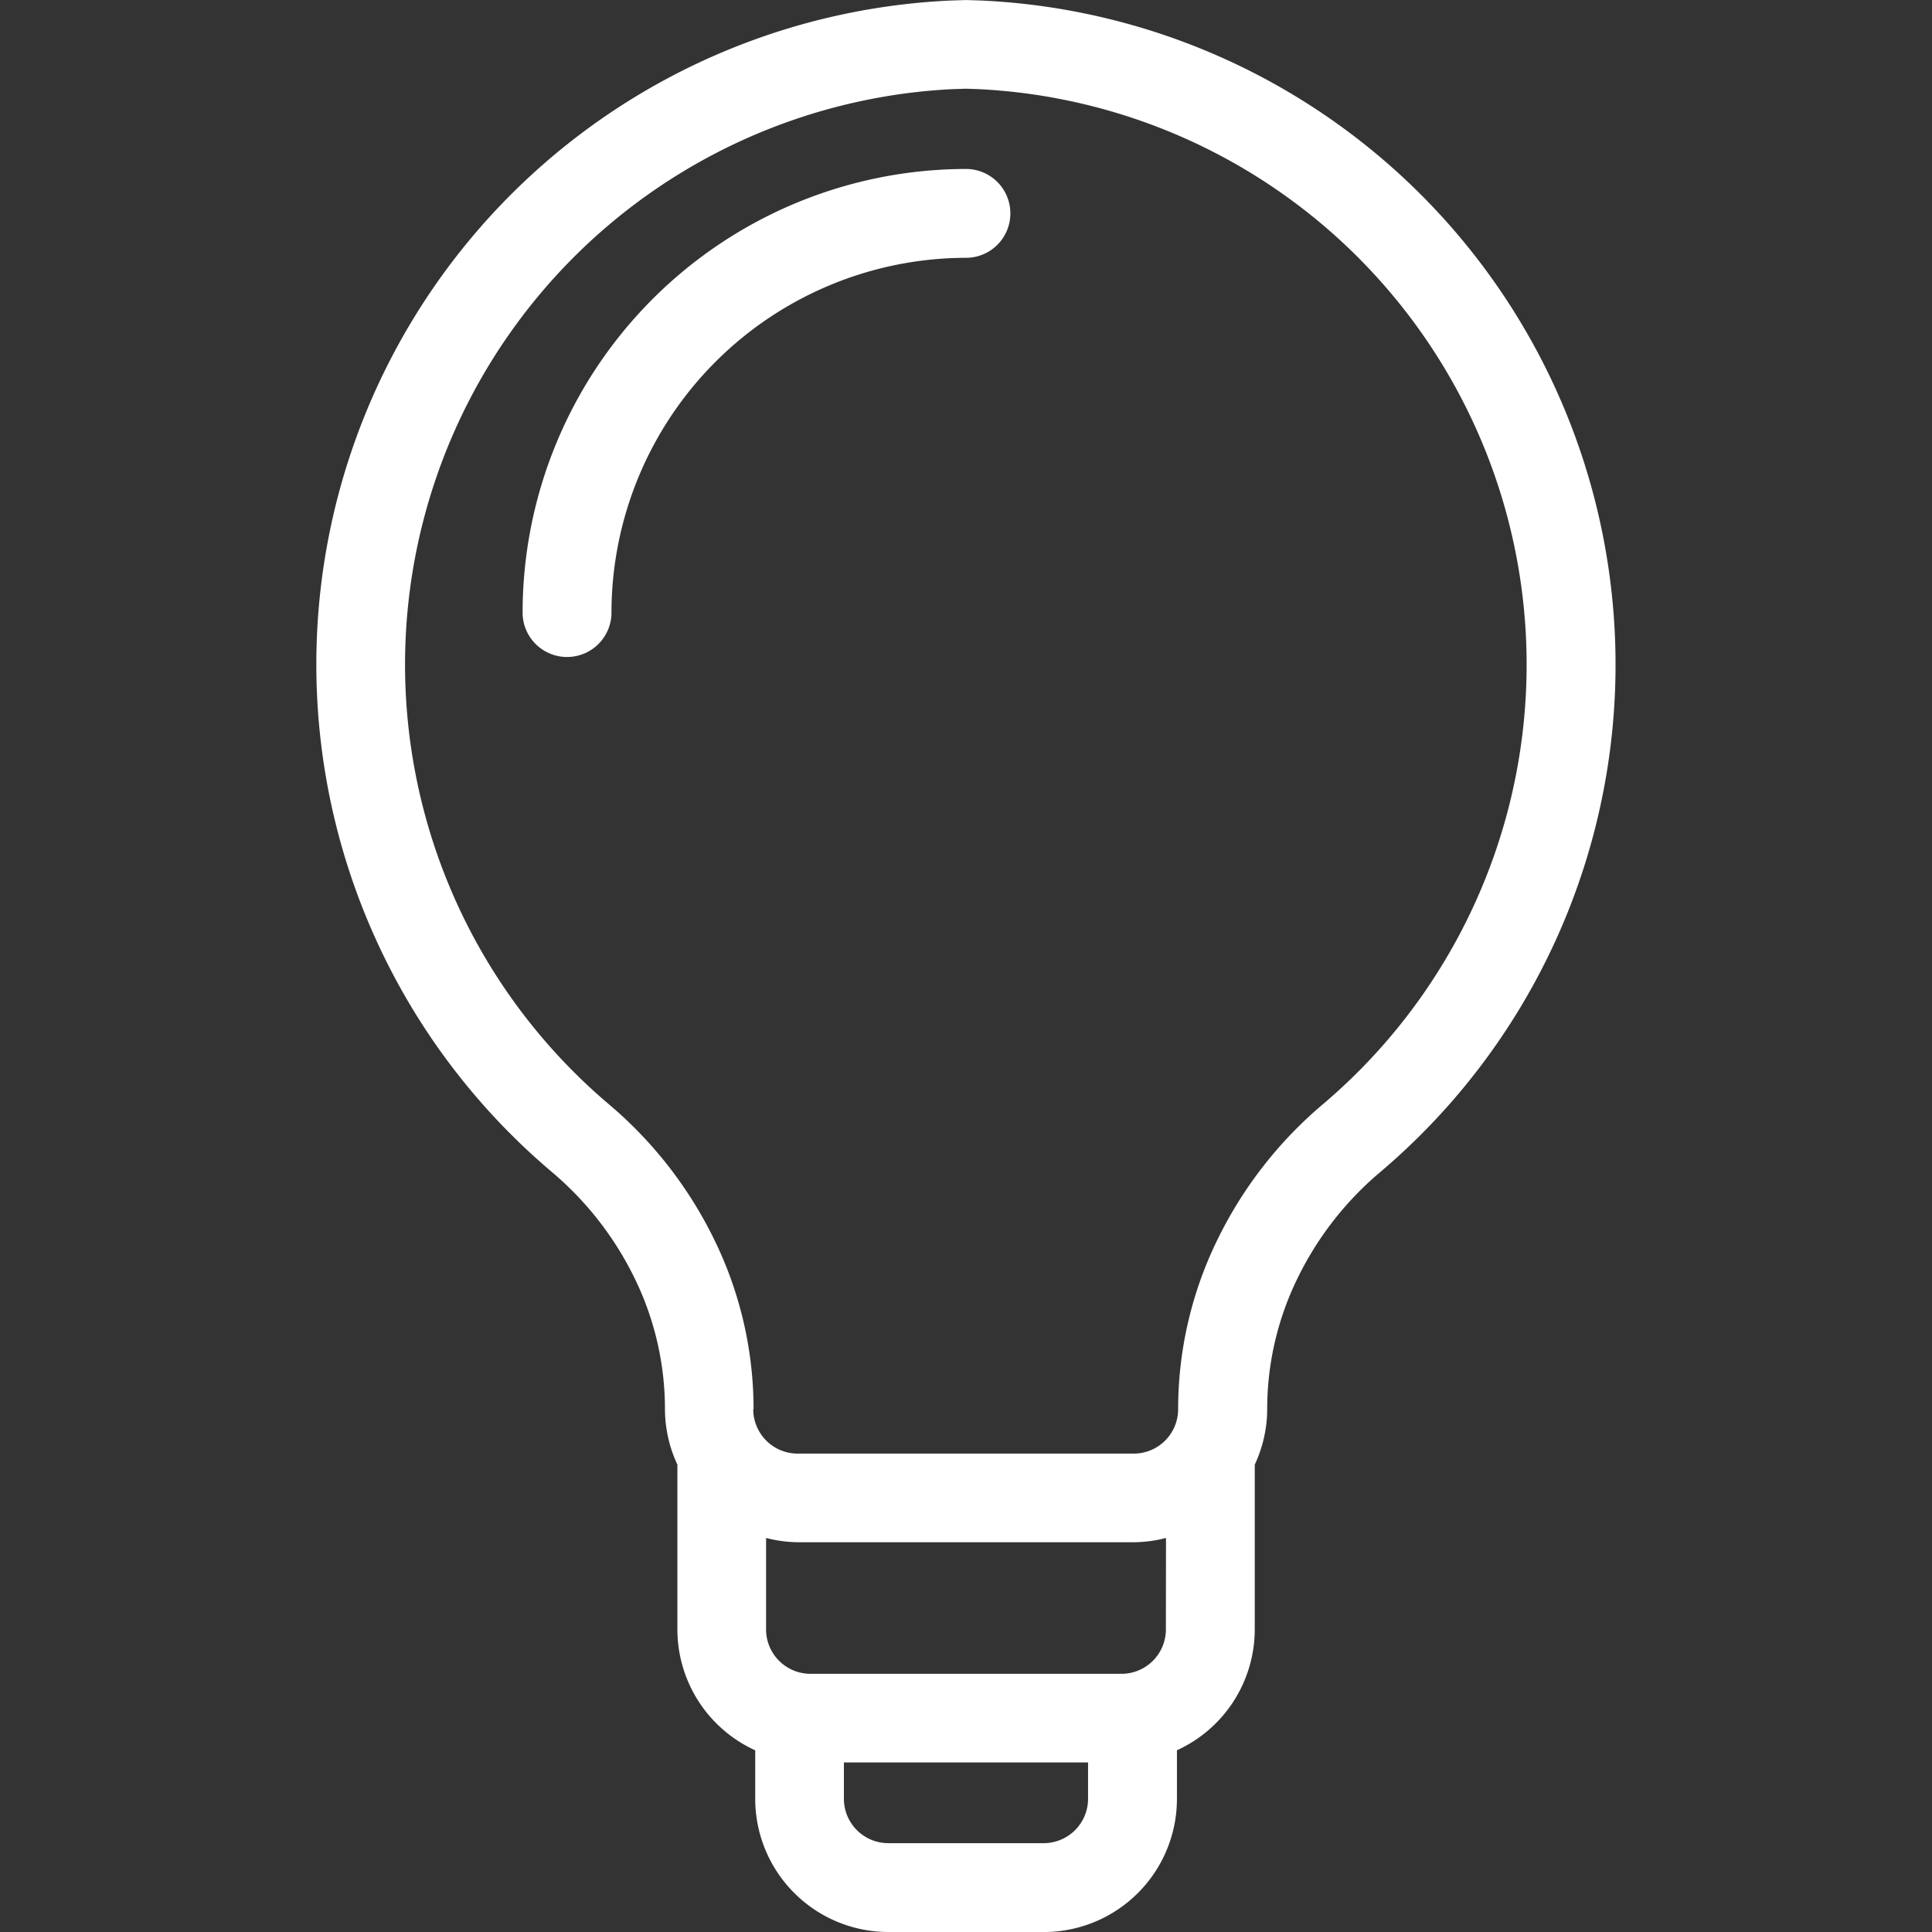 <svg xmlns="http://www.w3.org/2000/svg" id="svg13" version="1.1" viewBox="0 0 50 50" height="50" width="50">
  
  <rect x="0" y="0" width="50" height="50" fill="#333333" stroke="none"/>
  
  <defs id="defs5">
    <clipPath id="ro64472gva">
      <path id="path2" d="M0 0h50v50H0z" style="fill:#464646" transform="translate(437 4327)" data-name="Rechteck 228"></path>
    </clipPath>
  </defs>
  <g id="g11" clip-path="url(#ro64472gva)" style="clip-path:url(#ro64472gva);fill:#ffffff" transform="translate(-437 -4327)" data-name="Gruppe maskieren 95">
    <path id="path7" transform="translate(434.459 4324.453)" style="fill:#ffffff" d="M28.689 8.067a1.148 1.148 0 0 0-1.147-1.147A11.489 11.489 0 0 0 16.066 18.4a1.148 1.148 0 1 0 2.3 0 9.191 9.191 0 0 1 9.181-9.181 1.148 1.148 0 0 0 1.142-1.152z" data-name="Pfad 7431"></path>
    <path id="path9" transform="translate(434.459 4324.453)" style="fill:#ffffff" d="M25.529 52.548h4.026A3.448 3.448 0 0 0 33 49.1v-1.256a3.443 3.443 0 0 0 2.014-3.123v-4.269a3.412 3.412 0 0 0 .322-1.434 7.7 7.7 0 0 1 .77-3.359 8.406 8.406 0 0 1 2.139-2.765A17.205 17.205 0 0 0 27.9 2.559l-.356-.011-.406.013a17.2 17.2 0 0 0-10.297 30.332 8.422 8.422 0 0 1 2.139 2.766 7.7 7.7 0 0 1 .77 3.359 3.416 3.416 0 0 0 .322 1.434v4.27a3.439 3.439 0 0 0 2.014 3.123v1.262a3.448 3.448 0 0 0 3.443 3.44zM30.7 49.1a1.149 1.149 0 0 1-1.148 1.148h-4.023a1.149 1.149 0 0 1-1.148-1.148v-.941H30.7zm2.014-4.383a1.149 1.149 0 0 1-1.148 1.148h-8.051a1.149 1.149 0 0 1-1.148-1.148v-2.368a3.383 3.383 0 0 0 .825.111h8.7a3.383 3.383 0 0 0 .825-.111zm-10.671-5.7a9.972 9.972 0 0 0-1-4.353 10.752 10.752 0 0 0-2.727-3.524 14.911 14.911 0 0 1 8.87-26.286l.356-.011.3.01a14.911 14.911 0 0 1 8.916 26.288 10.752 10.752 0 0 0-2.727 3.524 9.972 9.972 0 0 0-1 4.353 1.149 1.149 0 0 1-1.148 1.148h-8.7a1.149 1.149 0 0 1-1.148-1.148z" data-name="Pfad 7432"></path>
  </g>
</svg>
